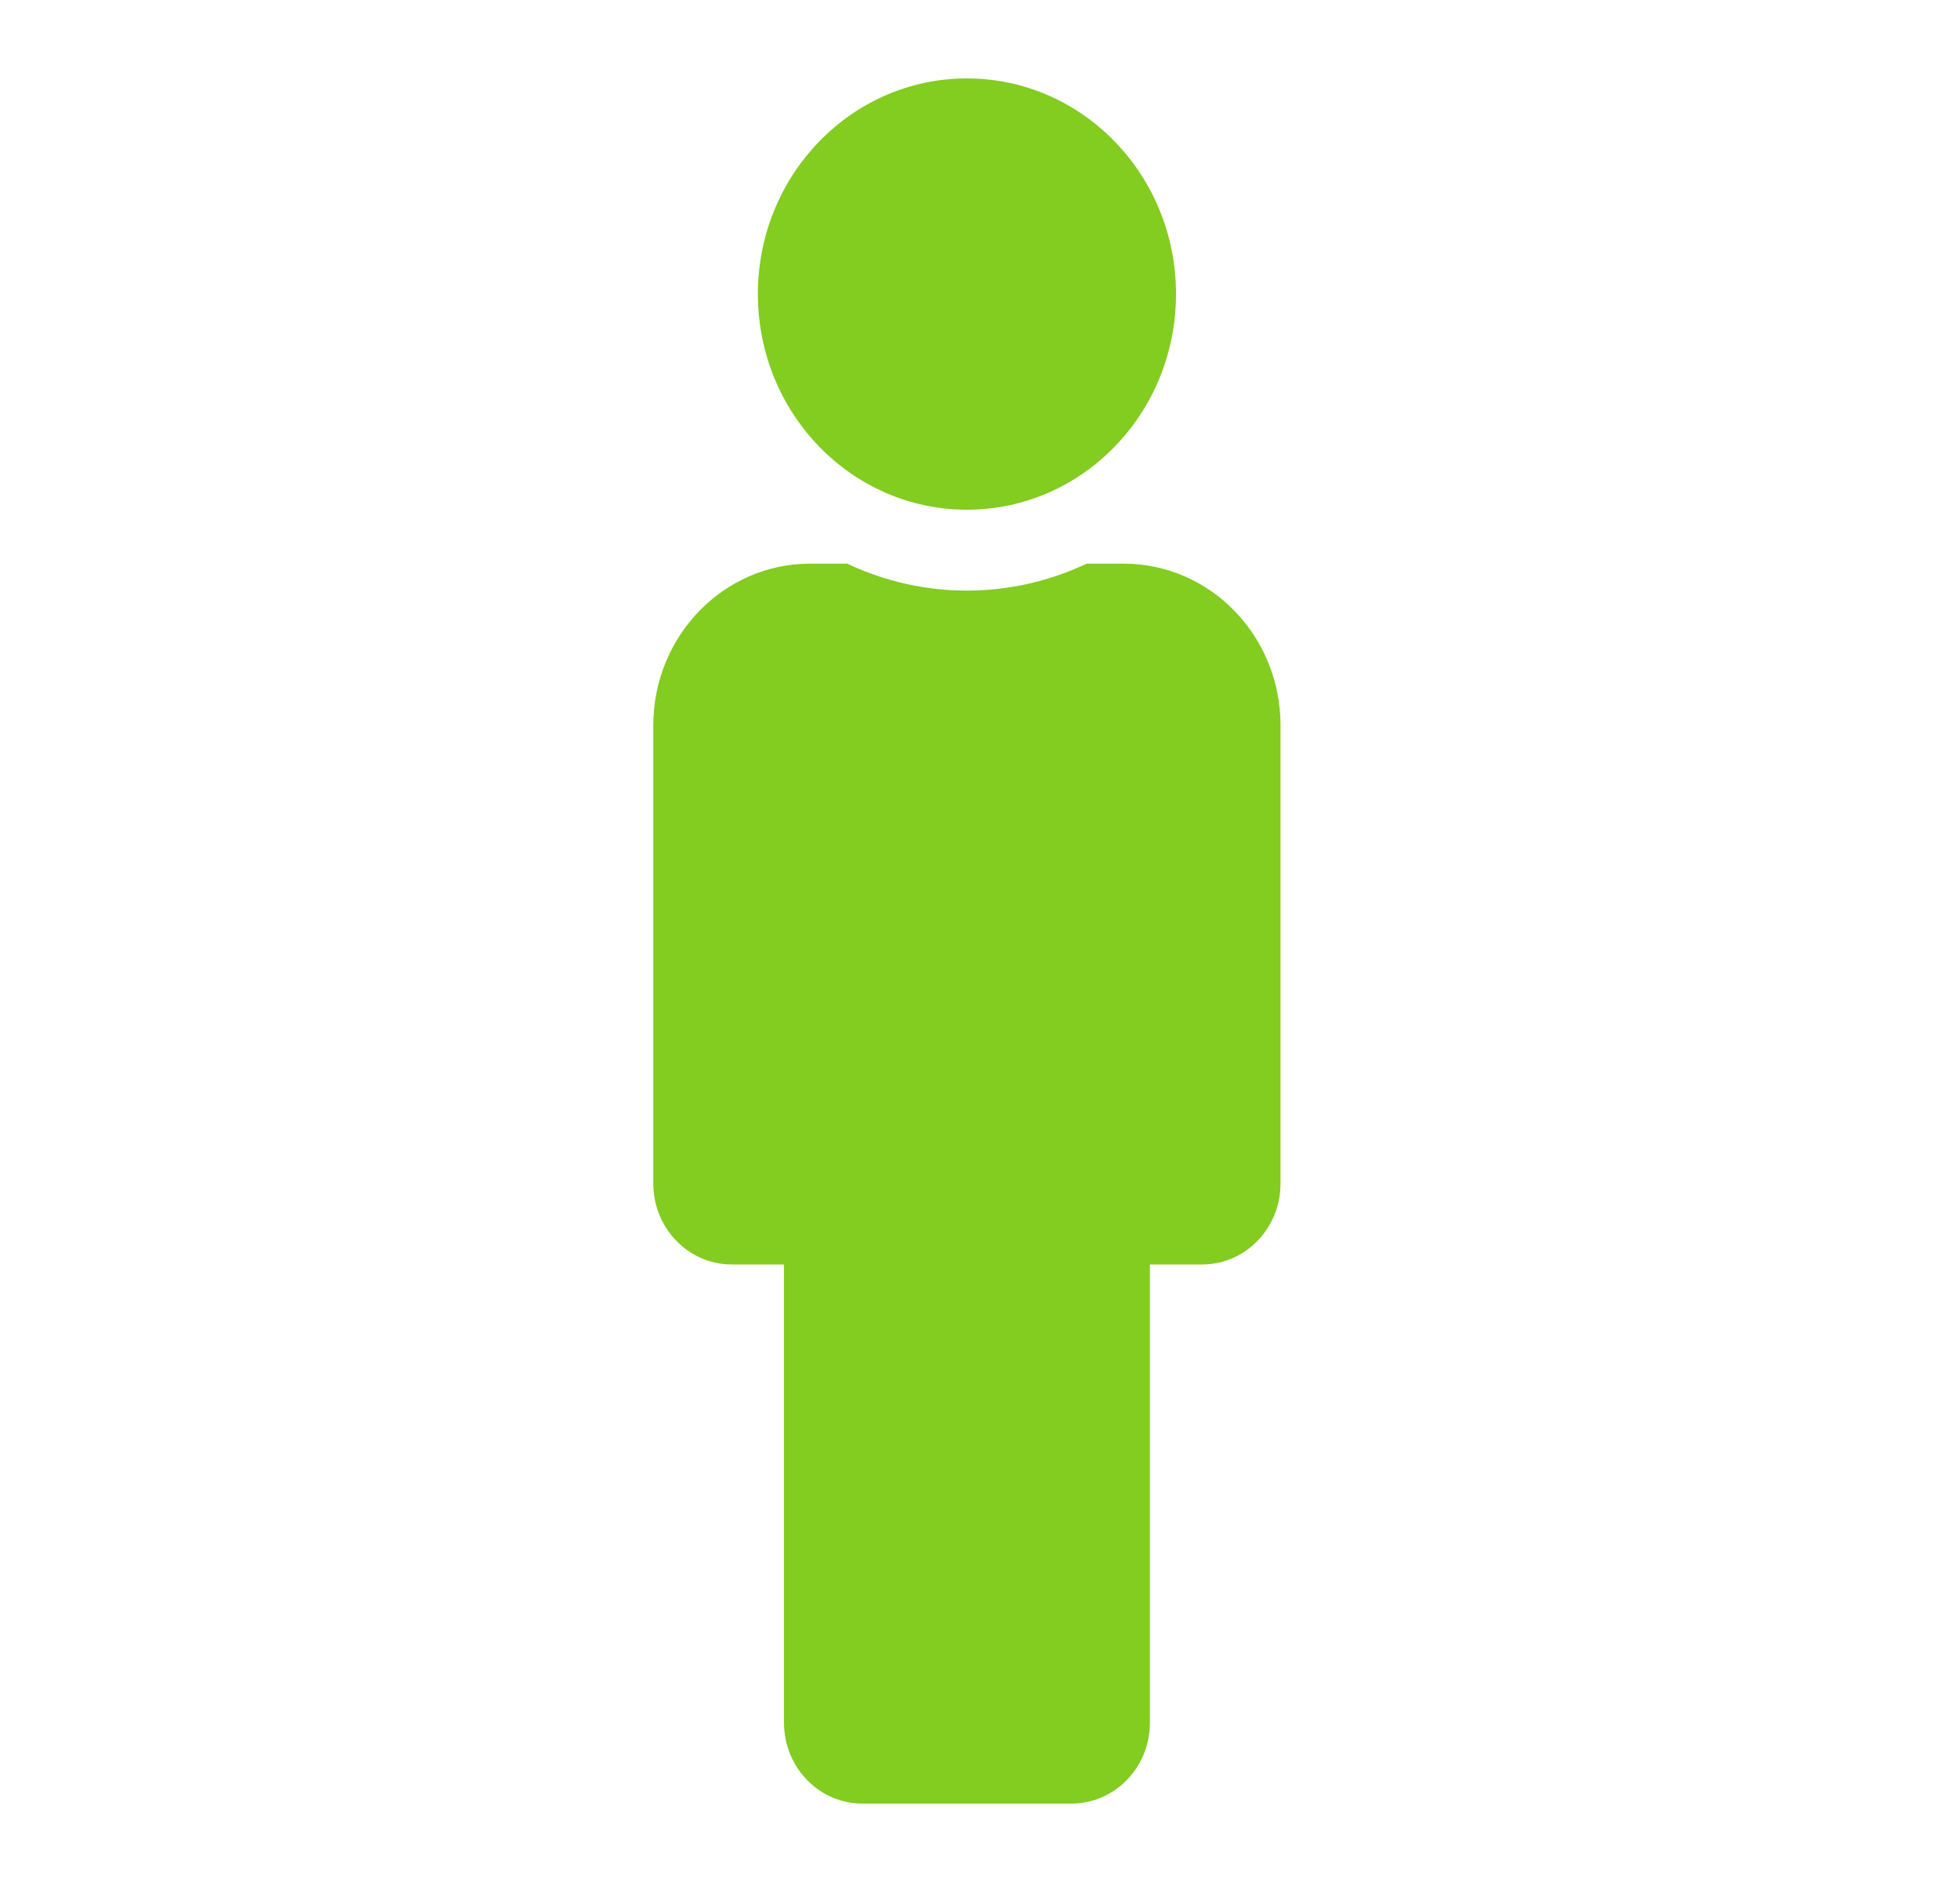 <svg width="25" height="24" viewBox="0 0 25 24" fill="none" xmlns="http://www.w3.org/2000/svg">
<g id="Icon/Adult">
<path id="Vector" d="M12.333 1C13.806 1 15 2.231 15 3.75C15 5.269 13.806 6.5 12.333 6.5C10.861 6.5 9.667 5.269 9.667 3.75C9.667 2.231 10.861 1 12.333 1ZM14.333 7.188H13.86C12.914 7.636 11.794 7.656 10.807 7.188H10.333C9.229 7.188 8.333 8.111 8.333 9.25V15.094C8.333 15.663 8.781 16.125 9.333 16.125H10V21.969C10 22.538 10.448 23 11 23H13.667C14.219 23 14.667 22.538 14.667 21.969V16.125H15.333C15.886 16.125 16.333 15.663 16.333 15.094V9.25C16.333 8.111 15.438 7.188 14.333 7.188Z" fill="#83CC20"/>
</g>
</svg>
